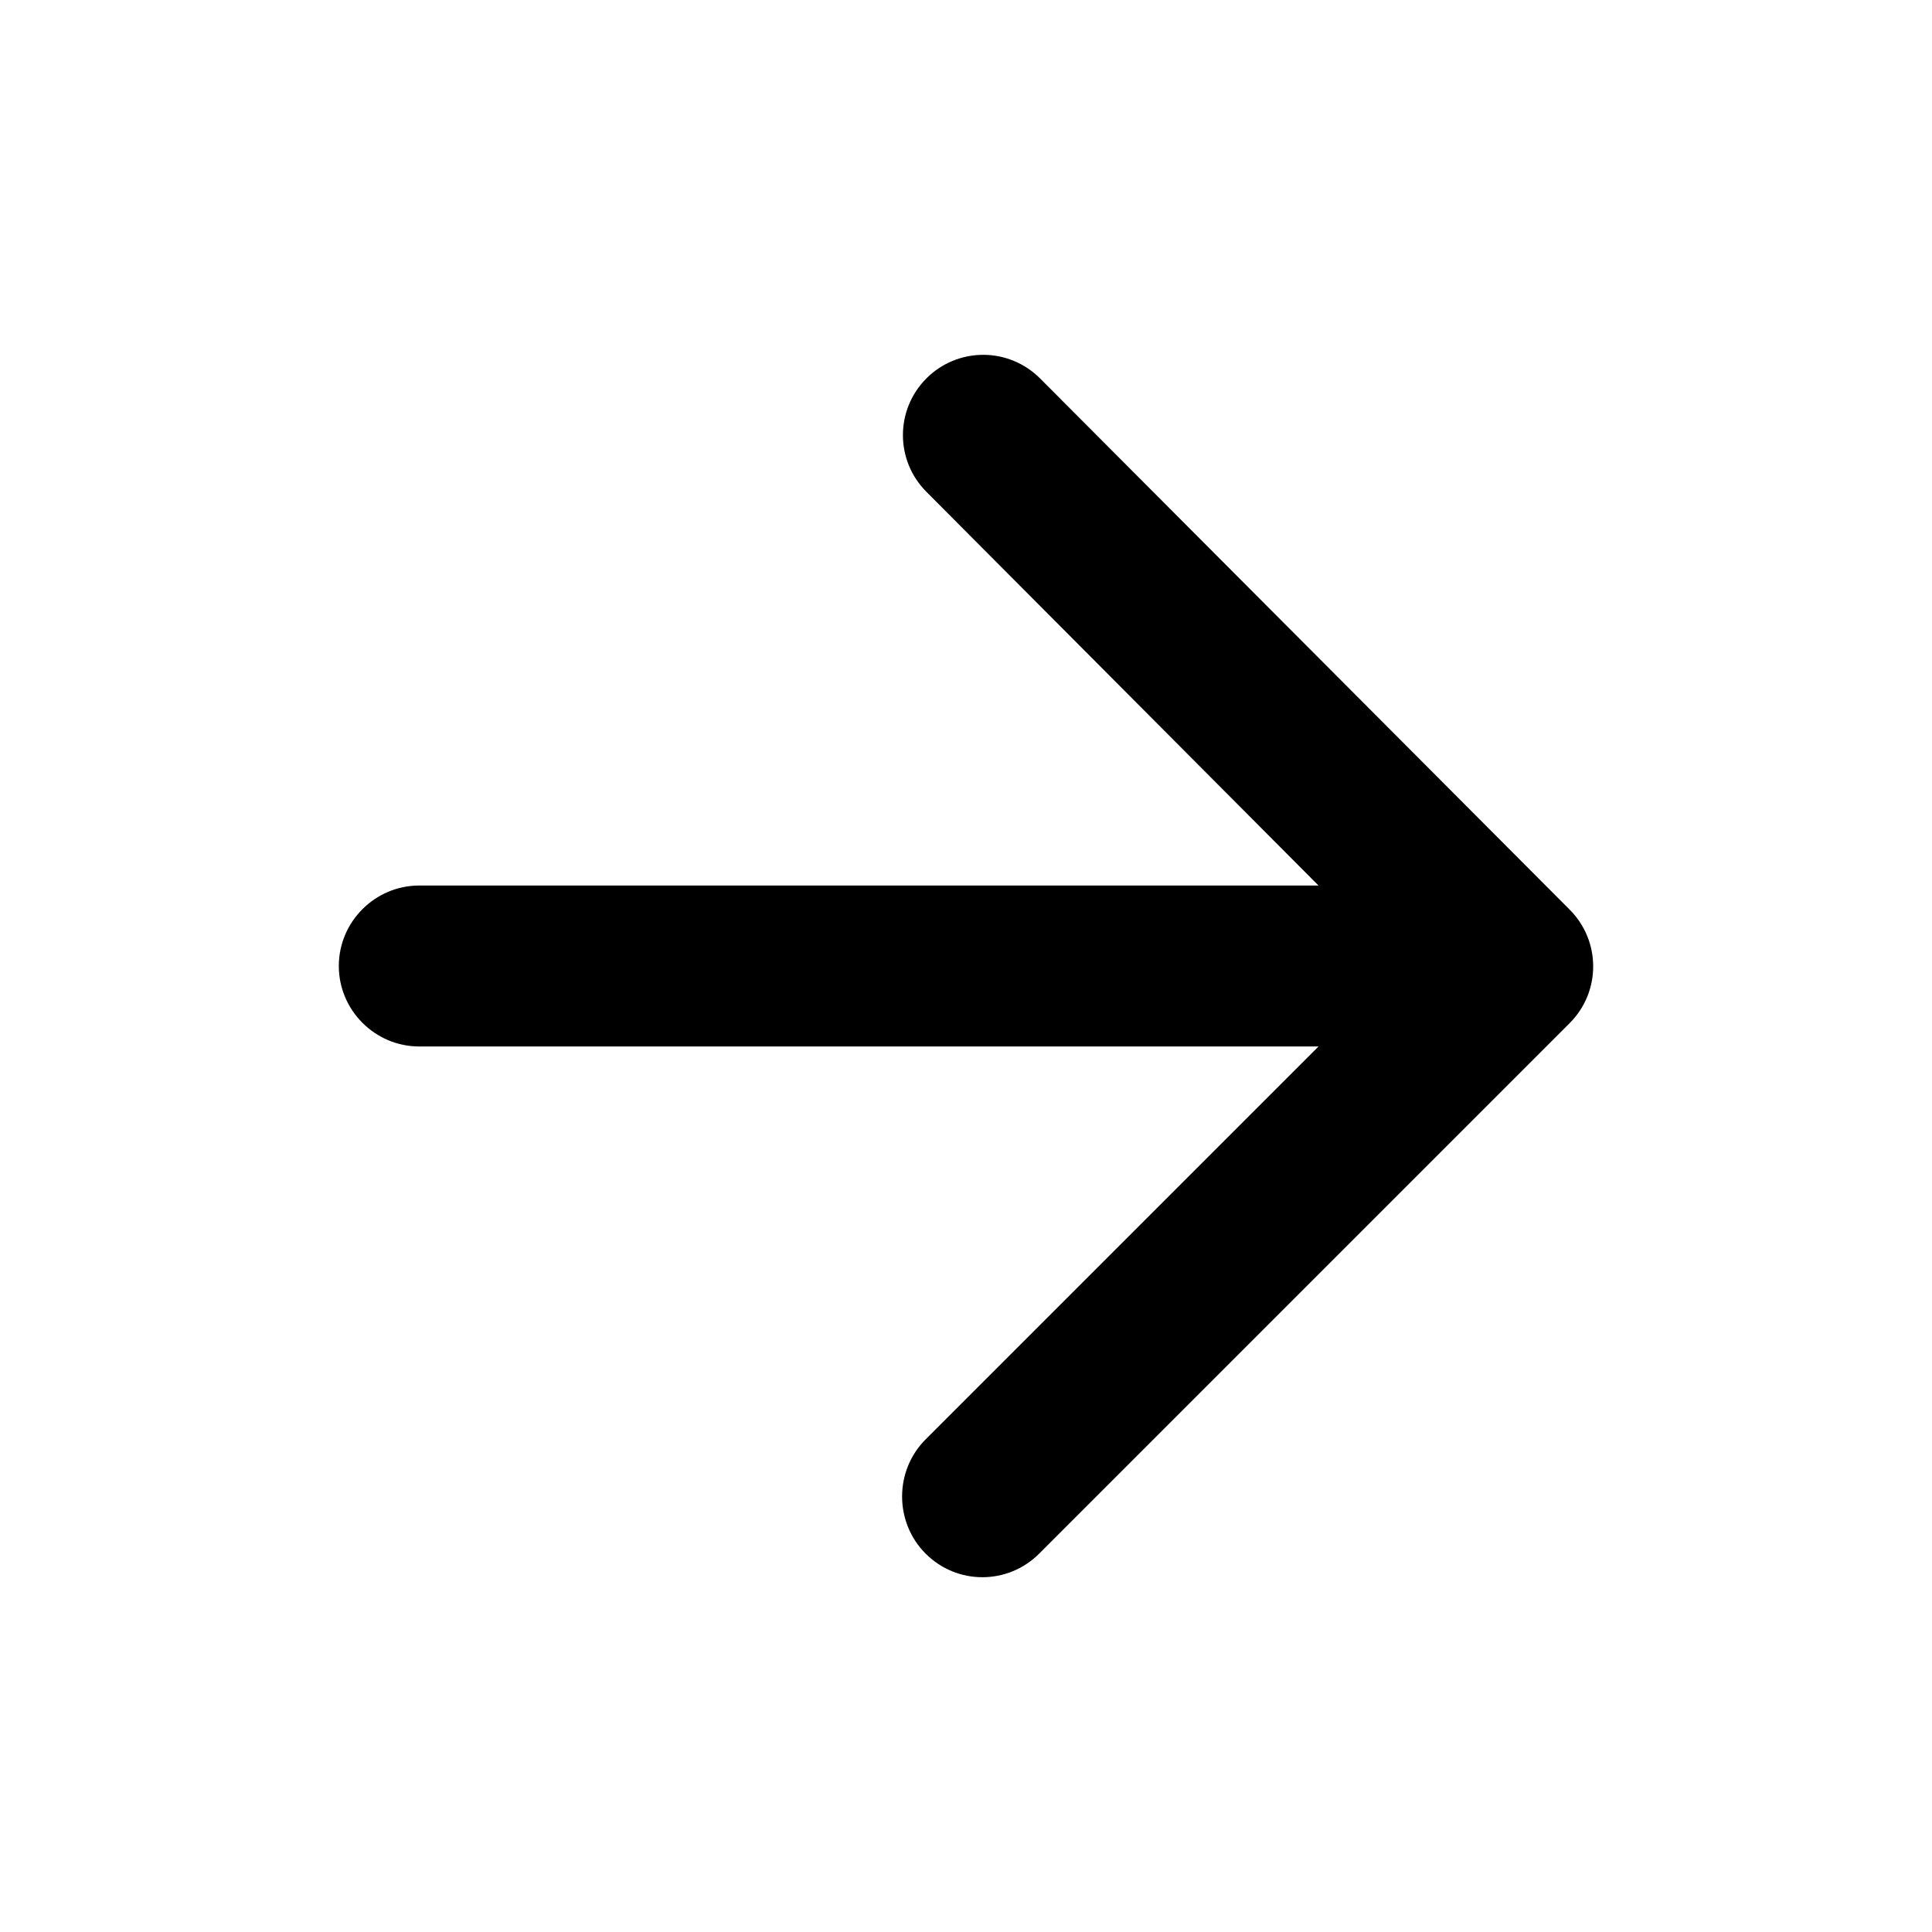<svg width="35" height="35" viewBox="0 0 35 35" fill="none" xmlns="http://www.w3.org/2000/svg">
<path d="M7.596 18.958H23.886L16.769 26.075C16.2 26.644 16.2 27.577 16.769 28.146C17.338 28.715 18.256 28.715 18.825 28.146L28.436 18.535C29.004 17.967 29.004 17.048 28.436 16.479L18.84 6.854C18.567 6.581 18.198 6.428 17.812 6.428C17.426 6.428 17.056 6.581 16.784 6.854C16.215 7.423 16.215 8.342 16.784 8.911L23.886 16.042H7.596C6.794 16.042 6.138 16.698 6.138 17.5C6.138 18.302 6.794 18.958 7.596 18.958Z" fill="black"/>
</svg>
